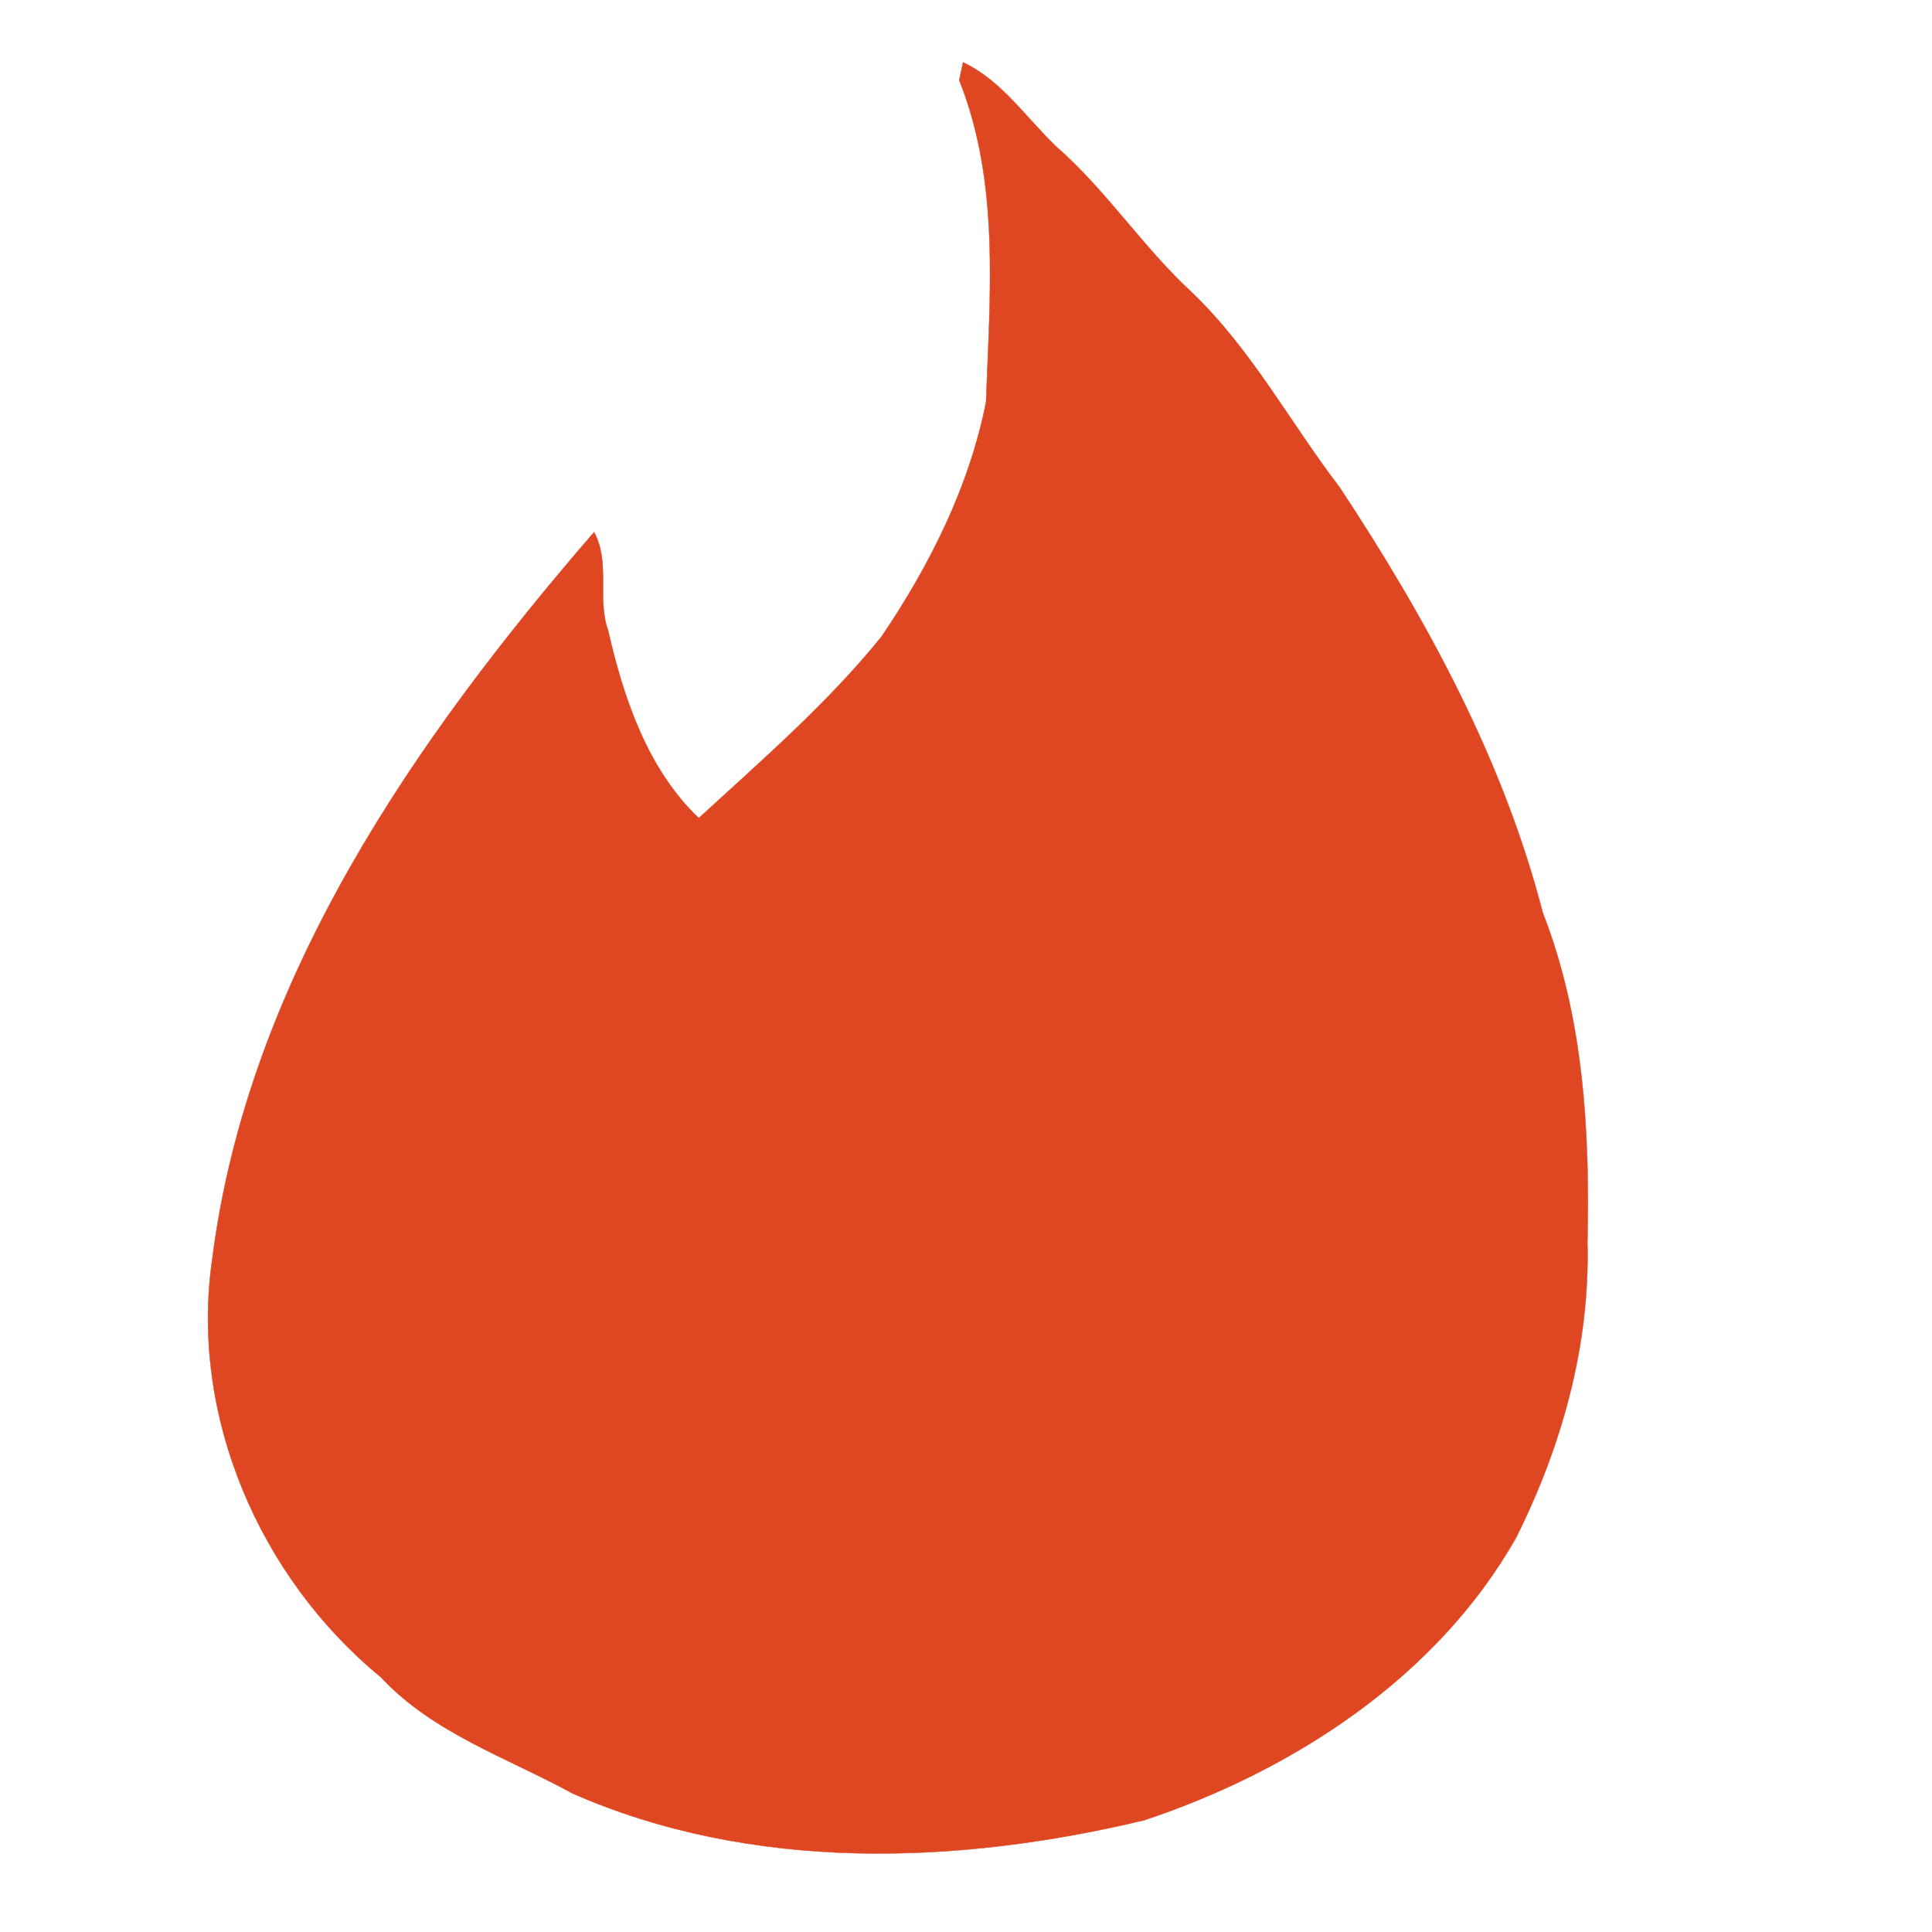 <?xml version="1.0"?>

<!-- Generator: Adobe Illustrator 16.0.0, SVG Export Plug-In . SVG Version: 6.00 Build 0) --> <svg xmlns:dc="http://purl.org/dc/elements/1.1/" xmlns:cc="http://creativecommons.org/ns#" xmlns:rdf="http://www.w3.org/1999/02/22-rdf-syntax-ns#" xmlns:svg="http://www.w3.org/2000/svg" xmlns="http://www.w3.org/2000/svg" xmlns:sodipodi="http://sodipodi.sourceforge.net/DTD/sodipodi-0.dtd" xmlns:inkscape="http://www.inkscape.org/namespaces/inkscape" version="1.1" id="Layer_1" x="0px" y="0px" width="512" height="512" viewBox="25.278 135.433 512 512" xml:space="preserve" sodipodi:docname="tinder logo.svg" inkscape:version="0.92.5 (2060ec1f9f, 2020-04-08)"><defs id="defs23"></defs><sodipodi:namedview pagecolor="#ffffff" bordercolor="#666666" borderopacity="1" objecttolerance="10" gridtolerance="10" guidetolerance="10" inkscape:pageopacity="0" inkscape:pageshadow="2" inkscape:window-width="3840" inkscape:window-height="2097" id="namedview21" showgrid="false" inkscape:zoom="2.2429463" inkscape:cx="137.53199" inkscape:cy="280.93446" inkscape:window-x="-8" inkscape:window-y="-8" inkscape:window-maximized="1" inkscape:current-layer="Layer_1"></sodipodi:namedview><path style="fill:#df4723;stroke:#df4723;stroke-width:0.094" d="m 280.499,151.96 c 10.151,4.736 16.579,14.547 24.7,22.328 13.196,11.502 23.011,26.726 35.869,38.566 15.903,15.223 26.053,34.506 39.249,51.76 23.008,34.845 43.309,72.058 53.798,112.654 10.827,27.741 12.519,57.849 11.842,87.619 0.677,27.064 -6.767,53.79 -18.951,78.147 -20.974,36.875 -58.87,61.57 -98.46,74.764 -49.399,11.84 -103.874,13.87 -151.581,-7.104 -17.259,-9.472 -36.88,-15.9 -50.753,-30.785 -32.143,-26.387 -50.753,-69.351 -44.662,-110.962 9.474,-74.087 53.798,-137.688 101.167,-192.492 4.399,8.119 0.673,17.592 3.722,26.049 4.06,17.93 10.489,36.875 24.023,49.73 16.579,-15.223 34.177,-30.447 48.388,-48.038 12.857,-18.945 23.343,-39.919 27.741,-62.247 1.018,-28.417 3.725,-58.187 -7.105,-85.251 z" id="path2" inkscape:connector-curvature="0"></path></svg>